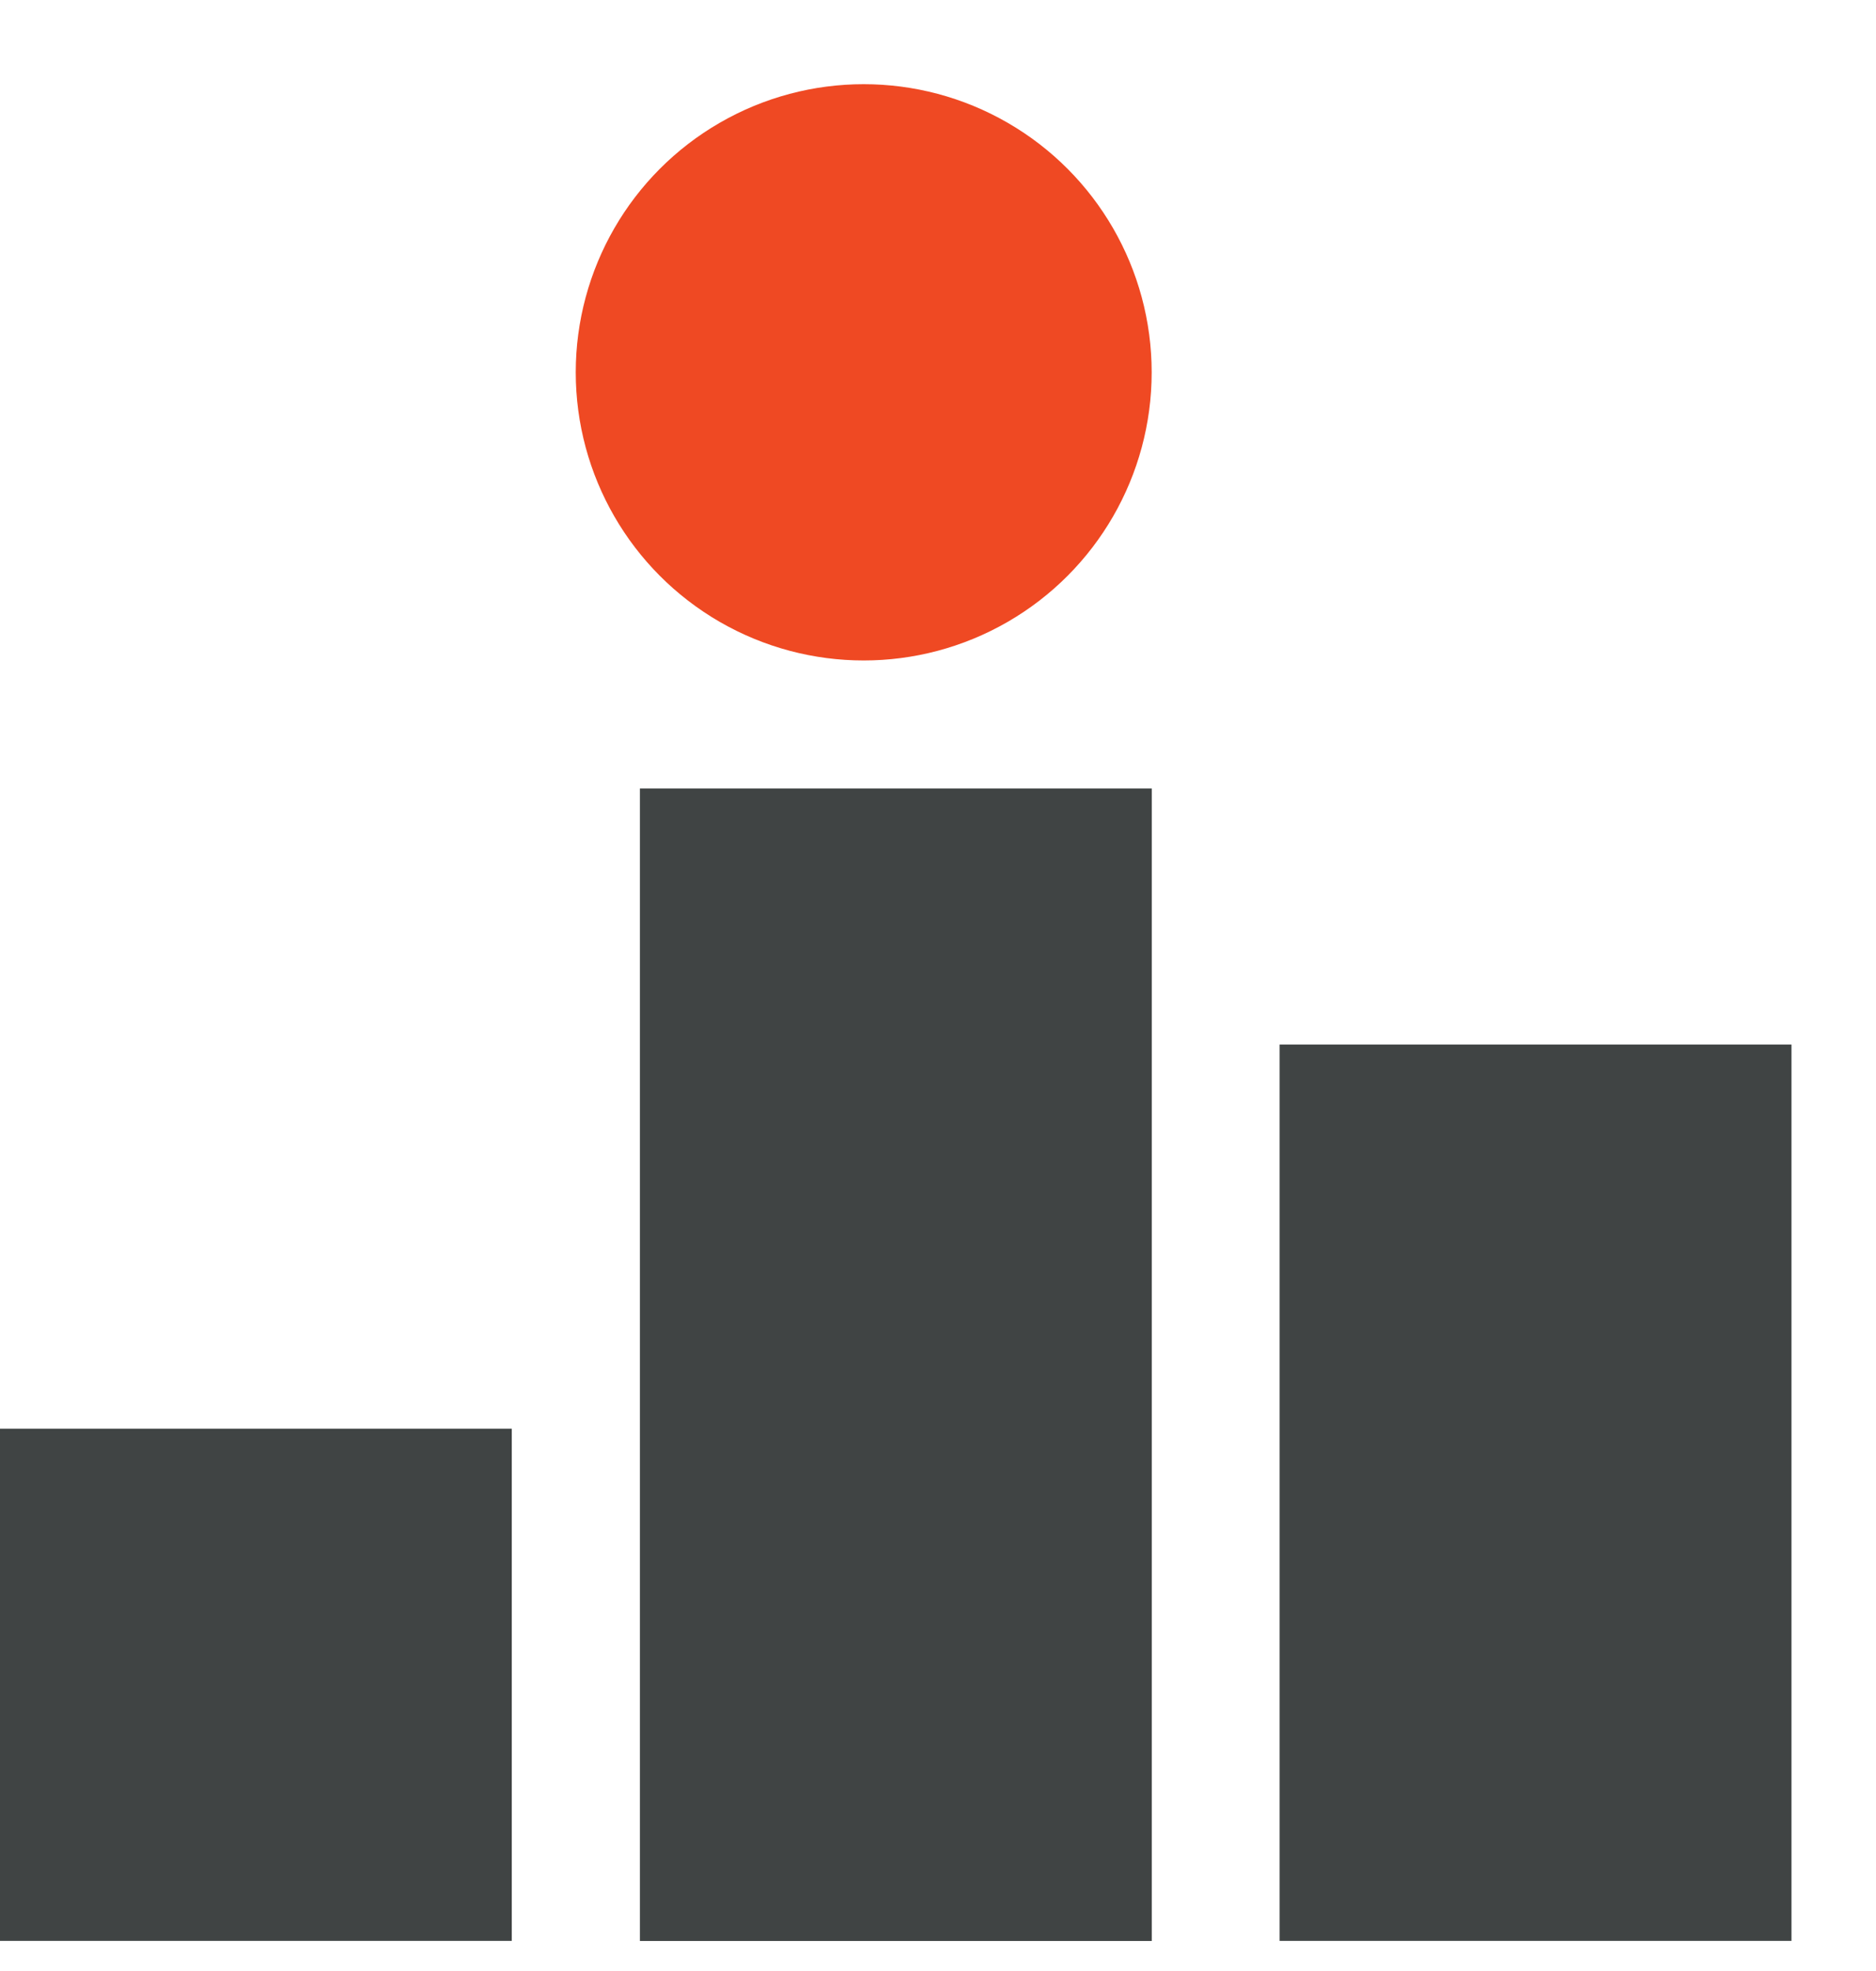 <svg xmlns="http://www.w3.org/2000/svg" fill="none" viewBox="0 0 20 21"><path fill="#404444" d="M-.001 15.222h5.457v5.457H-.001zM6.822 8.401h5.457V20.68H6.822zM13.642 11.129h5.457v9.55h-5.457z"/><circle cx="9.208" cy="3.967" r="3.07" fill="#EF4923"/></svg>